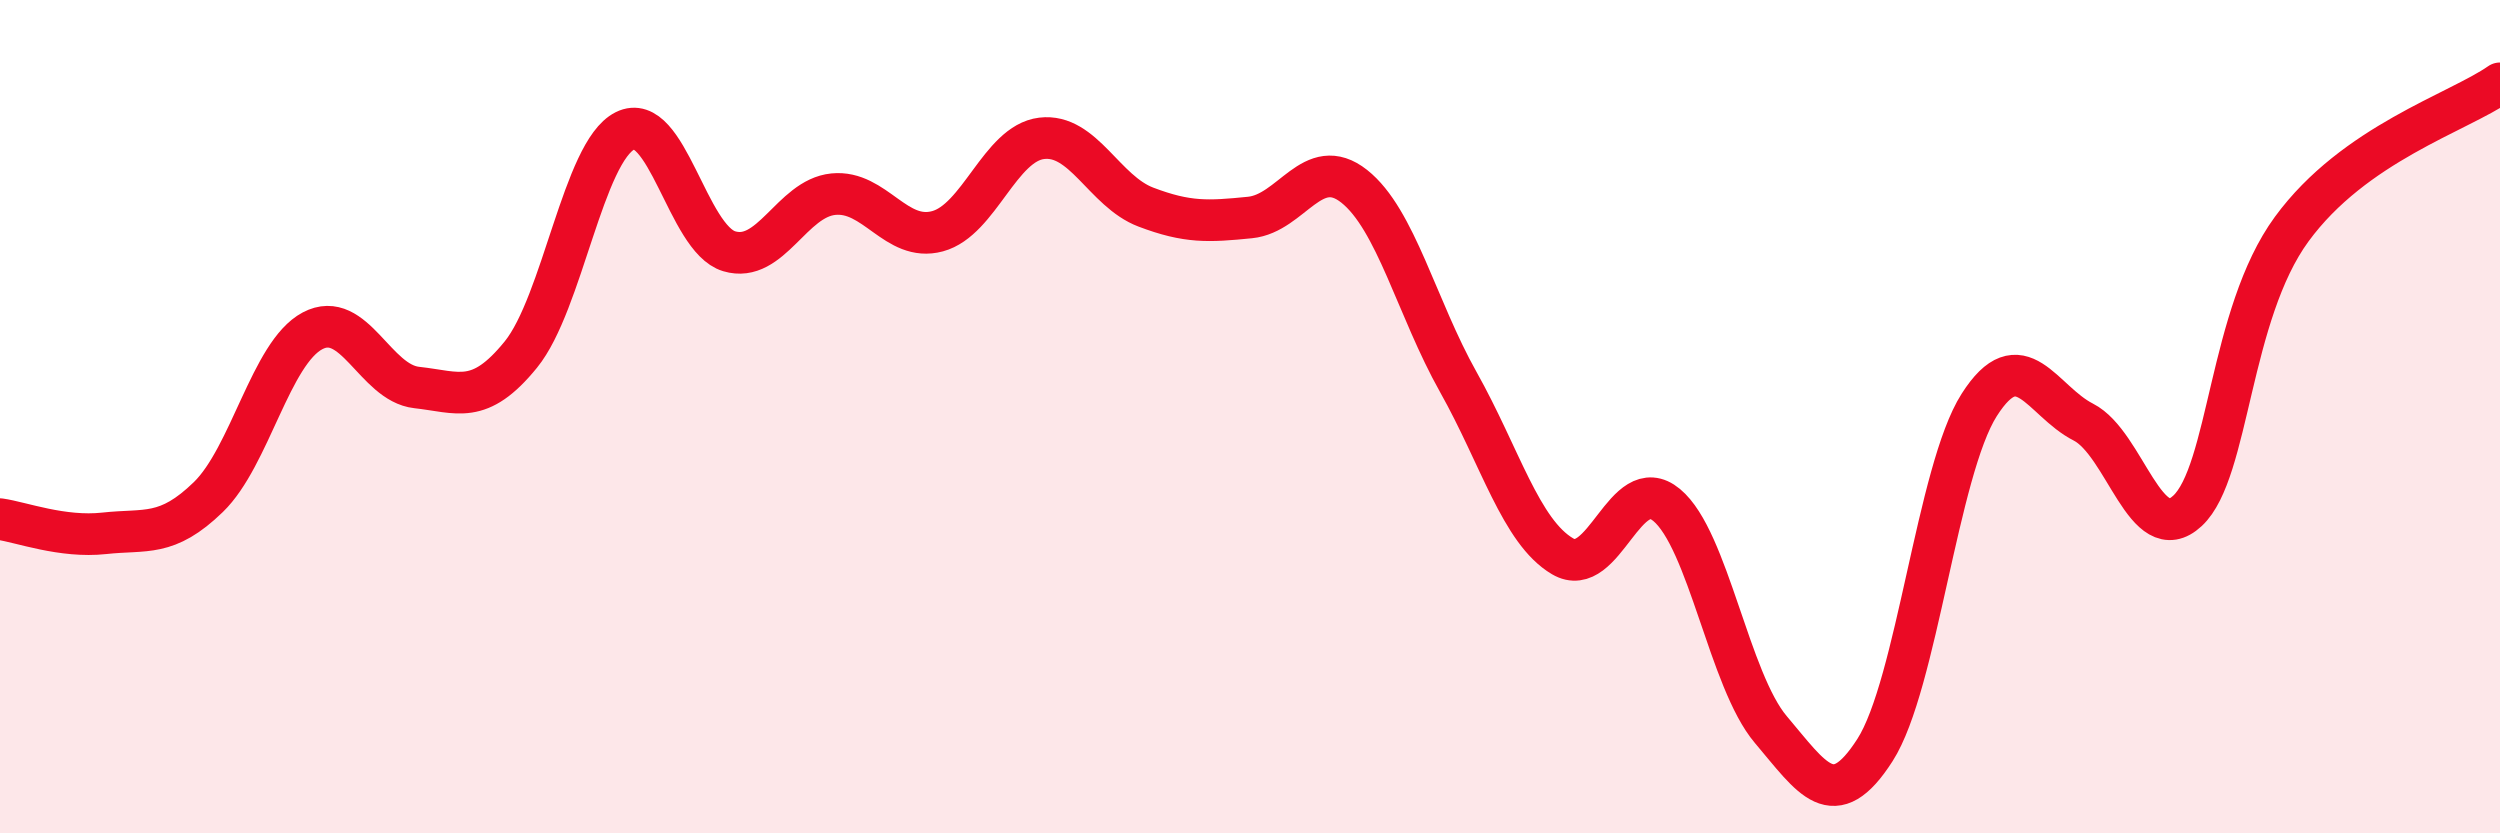 
    <svg width="60" height="20" viewBox="0 0 60 20" xmlns="http://www.w3.org/2000/svg">
      <path
        d="M 0,12.46 C 0.5,12.53 1.5,12.91 2.5,12.8 C 3.5,12.69 4,12.9 5,11.93 C 6,10.96 6.5,8.47 7.5,7.94 C 8.5,7.41 9,9.19 10,9.3 C 11,9.41 11.5,9.74 12.5,8.51 C 13.5,7.28 14,3.64 15,3.14 C 16,2.64 16.5,5.73 17.5,6.03 C 18.5,6.33 19,4.76 20,4.66 C 21,4.56 21.5,5.82 22.5,5.55 C 23.5,5.28 24,3.44 25,3.32 C 26,3.2 26.5,4.59 27.5,4.97 C 28.5,5.35 29,5.32 30,5.22 C 31,5.12 31.5,3.68 32.5,4.47 C 33.5,5.26 34,7.39 35,9.17 C 36,10.95 36.5,12.76 37.5,13.35 C 38.5,13.94 39,11.29 40,12.12 C 41,12.95 41.5,16.33 42.5,17.51 C 43.5,18.69 44,19.56 45,18 C 46,16.44 46.5,11.29 47.5,9.72 C 48.5,8.15 49,9.62 50,10.13 C 51,10.64 51.5,13.19 52.5,12.26 C 53.5,11.33 53.5,7.55 55,5.5 C 56.5,3.45 59,2.7 60,2L60 20L0 20Z"
        fill="#EB0A25"
        opacity="0.1"
        stroke-linecap="round"
        stroke-linejoin="round"
      />
      <path
        d="M 0,12.46 C 0.5,12.53 1.5,12.91 2.5,12.8 C 3.5,12.69 4,12.9 5,11.93 C 6,10.96 6.5,8.47 7.5,7.94 C 8.5,7.41 9,9.19 10,9.3 C 11,9.41 11.5,9.74 12.5,8.51 C 13.5,7.28 14,3.64 15,3.14 C 16,2.64 16.5,5.73 17.5,6.03 C 18.5,6.33 19,4.76 20,4.66 C 21,4.56 21.5,5.82 22.5,5.55 C 23.5,5.28 24,3.44 25,3.32 C 26,3.2 26.5,4.59 27.5,4.97 C 28.5,5.35 29,5.32 30,5.22 C 31,5.12 31.5,3.68 32.5,4.47 C 33.5,5.26 34,7.39 35,9.17 C 36,10.95 36.5,12.76 37.5,13.35 C 38.5,13.94 39,11.29 40,12.12 C 41,12.95 41.5,16.33 42.5,17.51 C 43.5,18.69 44,19.56 45,18 C 46,16.44 46.5,11.29 47.5,9.72 C 48.5,8.15 49,9.62 50,10.13 C 51,10.64 51.5,13.19 52.5,12.26 C 53.5,11.33 53.5,7.55 55,5.5 C 56.5,3.45 59,2.7 60,2"
        stroke="#EB0A25"
        stroke-width="1"
        fill="none"
        stroke-linecap="round"
        stroke-linejoin="round"
      />
    </svg>
  